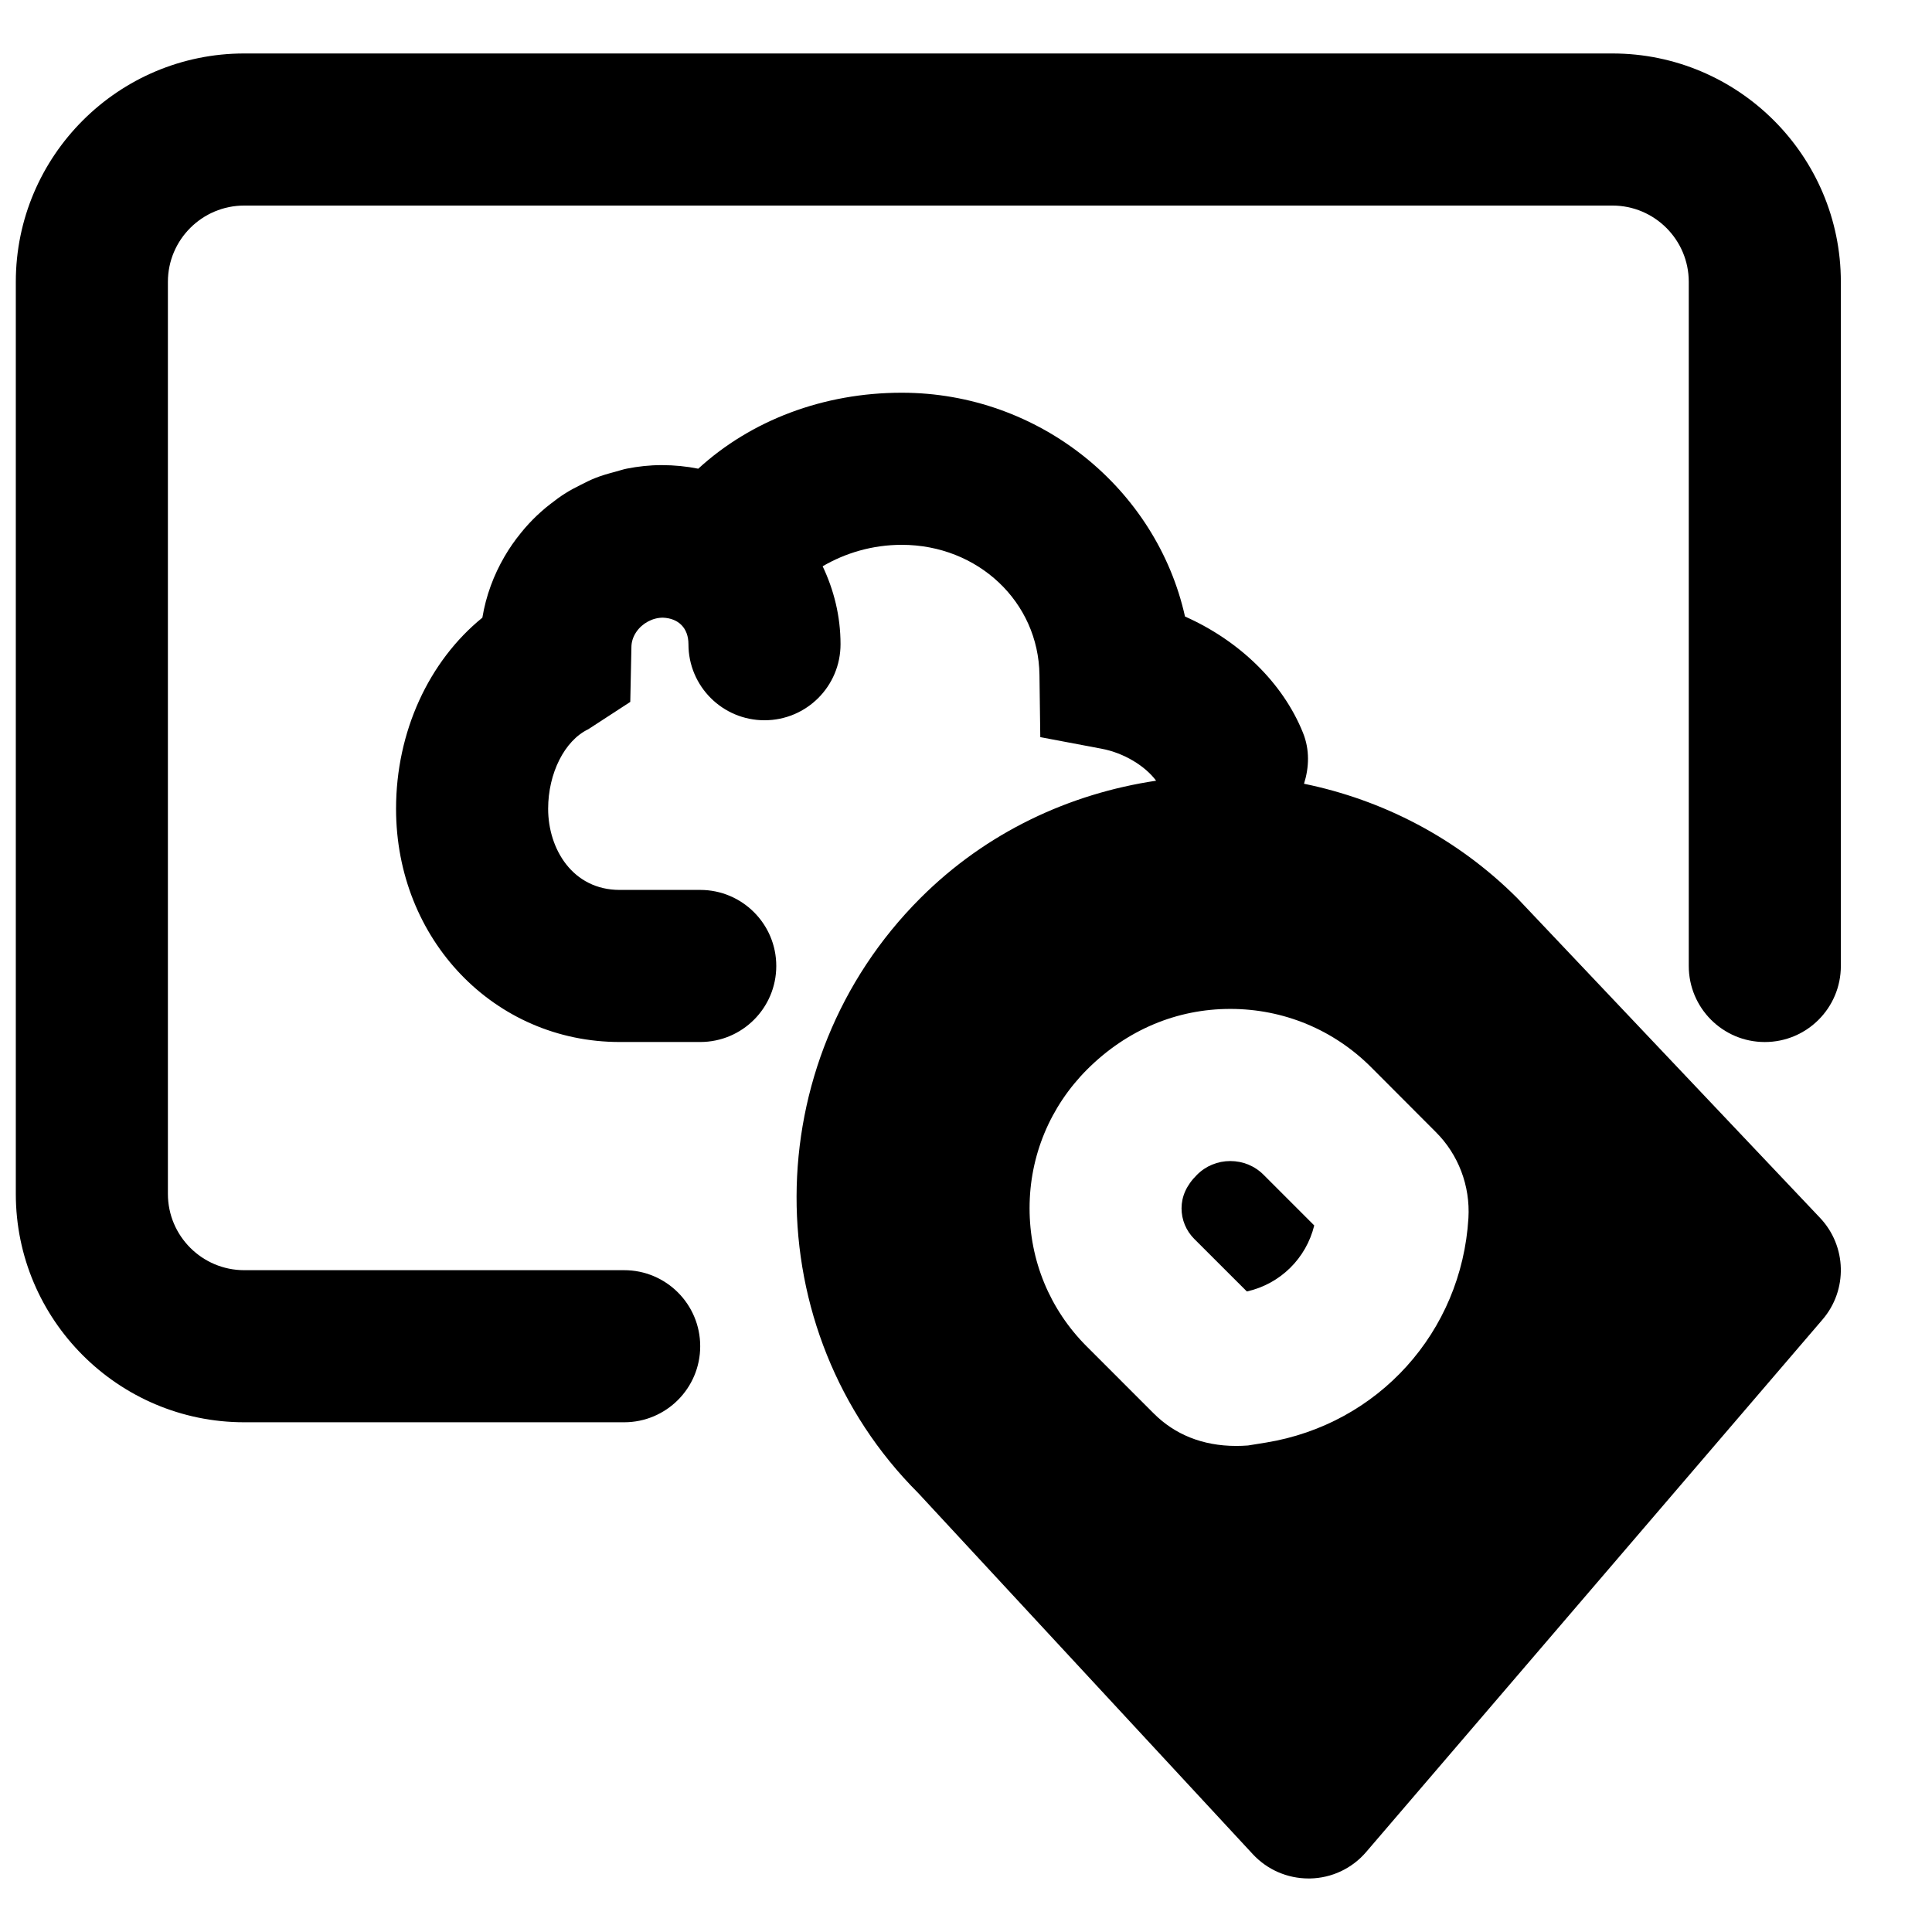<?xml version="1.0" encoding="UTF-8"?>
<!-- Uploaded to: SVG Repo, www.svgrepo.com, Generator: SVG Repo Mixer Tools -->
<svg width="800px" height="800px" version="1.1" viewBox="144 144 512 512" xmlns="http://www.w3.org/2000/svg">
 <defs>
  <clipPath id="a">
   <path d="m148.09 158h483.91v363h-483.91z"/>
  </clipPath>
 </defs>
 <g clip-path="url(#a)">
  <path d="m571.31 158.17h-362.58c-33.371 0-60.539 27.145-60.539 60.516v241.71c0 33.371 27.168 60.52 60.539 60.52h100.68c11.145 0 20.152-9.031 20.152-20.152 0-11.125-9.008-20.152-20.152-20.152h-100.68c-11.164 0-20.234-9.07-20.234-20.215v-241.71c0-11.145 9.07-20.211 20.234-20.211h362.58c11.164 0 20.23 9.066 20.23 20.211v181.31c0 11.121 9.012 20.152 20.152 20.152 11.145 0 20.152-9.031 20.152-20.152v-181.31c0-33.371-27.164-60.516-60.535-60.516" fill-rule="evenodd"/>
 </g>
 <path d="m470.04 451.69c-3.348 0-6.488 1.289-8.848 3.668-2.82 2.801-4.051 5.742-4.07 8.848 0 3.062 1.207 5.965 3.387 8.141l13.922 13.906c8.891-1.996 15.719-8.789 17.855-17.492l-13.398-13.402c-2.359-2.379-5.504-3.668-8.848-3.668" fill-rule="evenodd"/>
 <path d="m479.48 526.3-4.734 0.766c-1.07 0.082-2.117 0.121-3.144 0.121-9.008 0-16.324-3.102-21.805-8.562l-17.773-17.777c-9.816-9.793-15.195-22.832-15.176-36.695 0-13.844 5.422-26.883 15.254-36.738 10.562-10.539 23.82-16.043 37.93-16.043h0.02c14.105 0 27.387 5.504 37.34 15.48l17.109 17.148c5.969 5.926 9.152 14.246 8.648 22.793-1.816 30.207-23.883 54.652-53.668 59.508zm66.625-144.27c-16.043-16.043-35.812-26.078-56.527-30.328 1.352-4.293 1.551-9.012-0.281-13.523-5.34-13.281-16.949-24.445-31.258-30.793-7.535-33.816-38.512-59.309-75.066-59.309-20.777 0-39.941 7.316-53.93 20.133-3.121-0.625-6.367-0.949-9.691-0.949h-0.02c-3.164 0-6.231 0.344-9.211 0.93-1.027 0.199-1.977 0.543-2.984 0.805-1.895 0.504-3.766 1.027-5.559 1.754-1.27 0.504-2.441 1.129-3.668 1.734-1.352 0.684-2.703 1.367-3.973 2.176-1.43 0.887-2.762 1.871-4.07 2.902-0.848 0.664-1.691 1.328-2.477 2.055-1.555 1.371-2.984 2.84-4.336 4.391-0.359 0.426-0.723 0.848-1.066 1.293-1.594 1.953-3.004 3.988-4.273 6.164-2.879 4.938-4.918 10.379-5.883 16.223-14.188 11.527-22.875 30.23-22.875 50.645 0 34.66 26.039 61.809 59.27 61.809h21.34c11.125 0 20.152-9.012 20.152-20.152 0-11.125-9.027-20.152-20.152-20.152h-21.34c-12.453 0-18.965-10.824-18.965-21.504 0-9.41 4.356-18.078 10.641-21.078l11.125-7.238 0.301-14.469c0-1.469 0.465-2.801 1.23-3.969 0.02-0.039 0.043-0.082 0.082-0.121 1.551-2.277 4.273-3.769 7.031-3.769 4.152 0.164 6.773 2.762 6.773 7.035 0 11.145 9.027 20.152 20.152 20.152 11.145 0 20.152-9.008 20.152-20.152 0-7.477-1.773-14.41-4.738-20.656 5.988-3.508 13.18-5.684 20.961-5.684 20.211 0 36.254 15.133 36.496 34.48l0.219 16.484 16.203 3.062c5.965 1.109 11.59 4.574 14.492 8.484-22.875 3.426-44.922 13.562-62.492 31.137-43.633 43.629-43.633 114.61-0.527 157.67l88.633 95.664c3.828 4.129 9.168 6.449 14.789 6.449h0.383c5.746-0.102 11.168-2.66 14.895-7.035l120.91-141.07c6.731-7.82 6.449-19.465-0.645-26.965z" fill-rule="evenodd"/>
</svg>